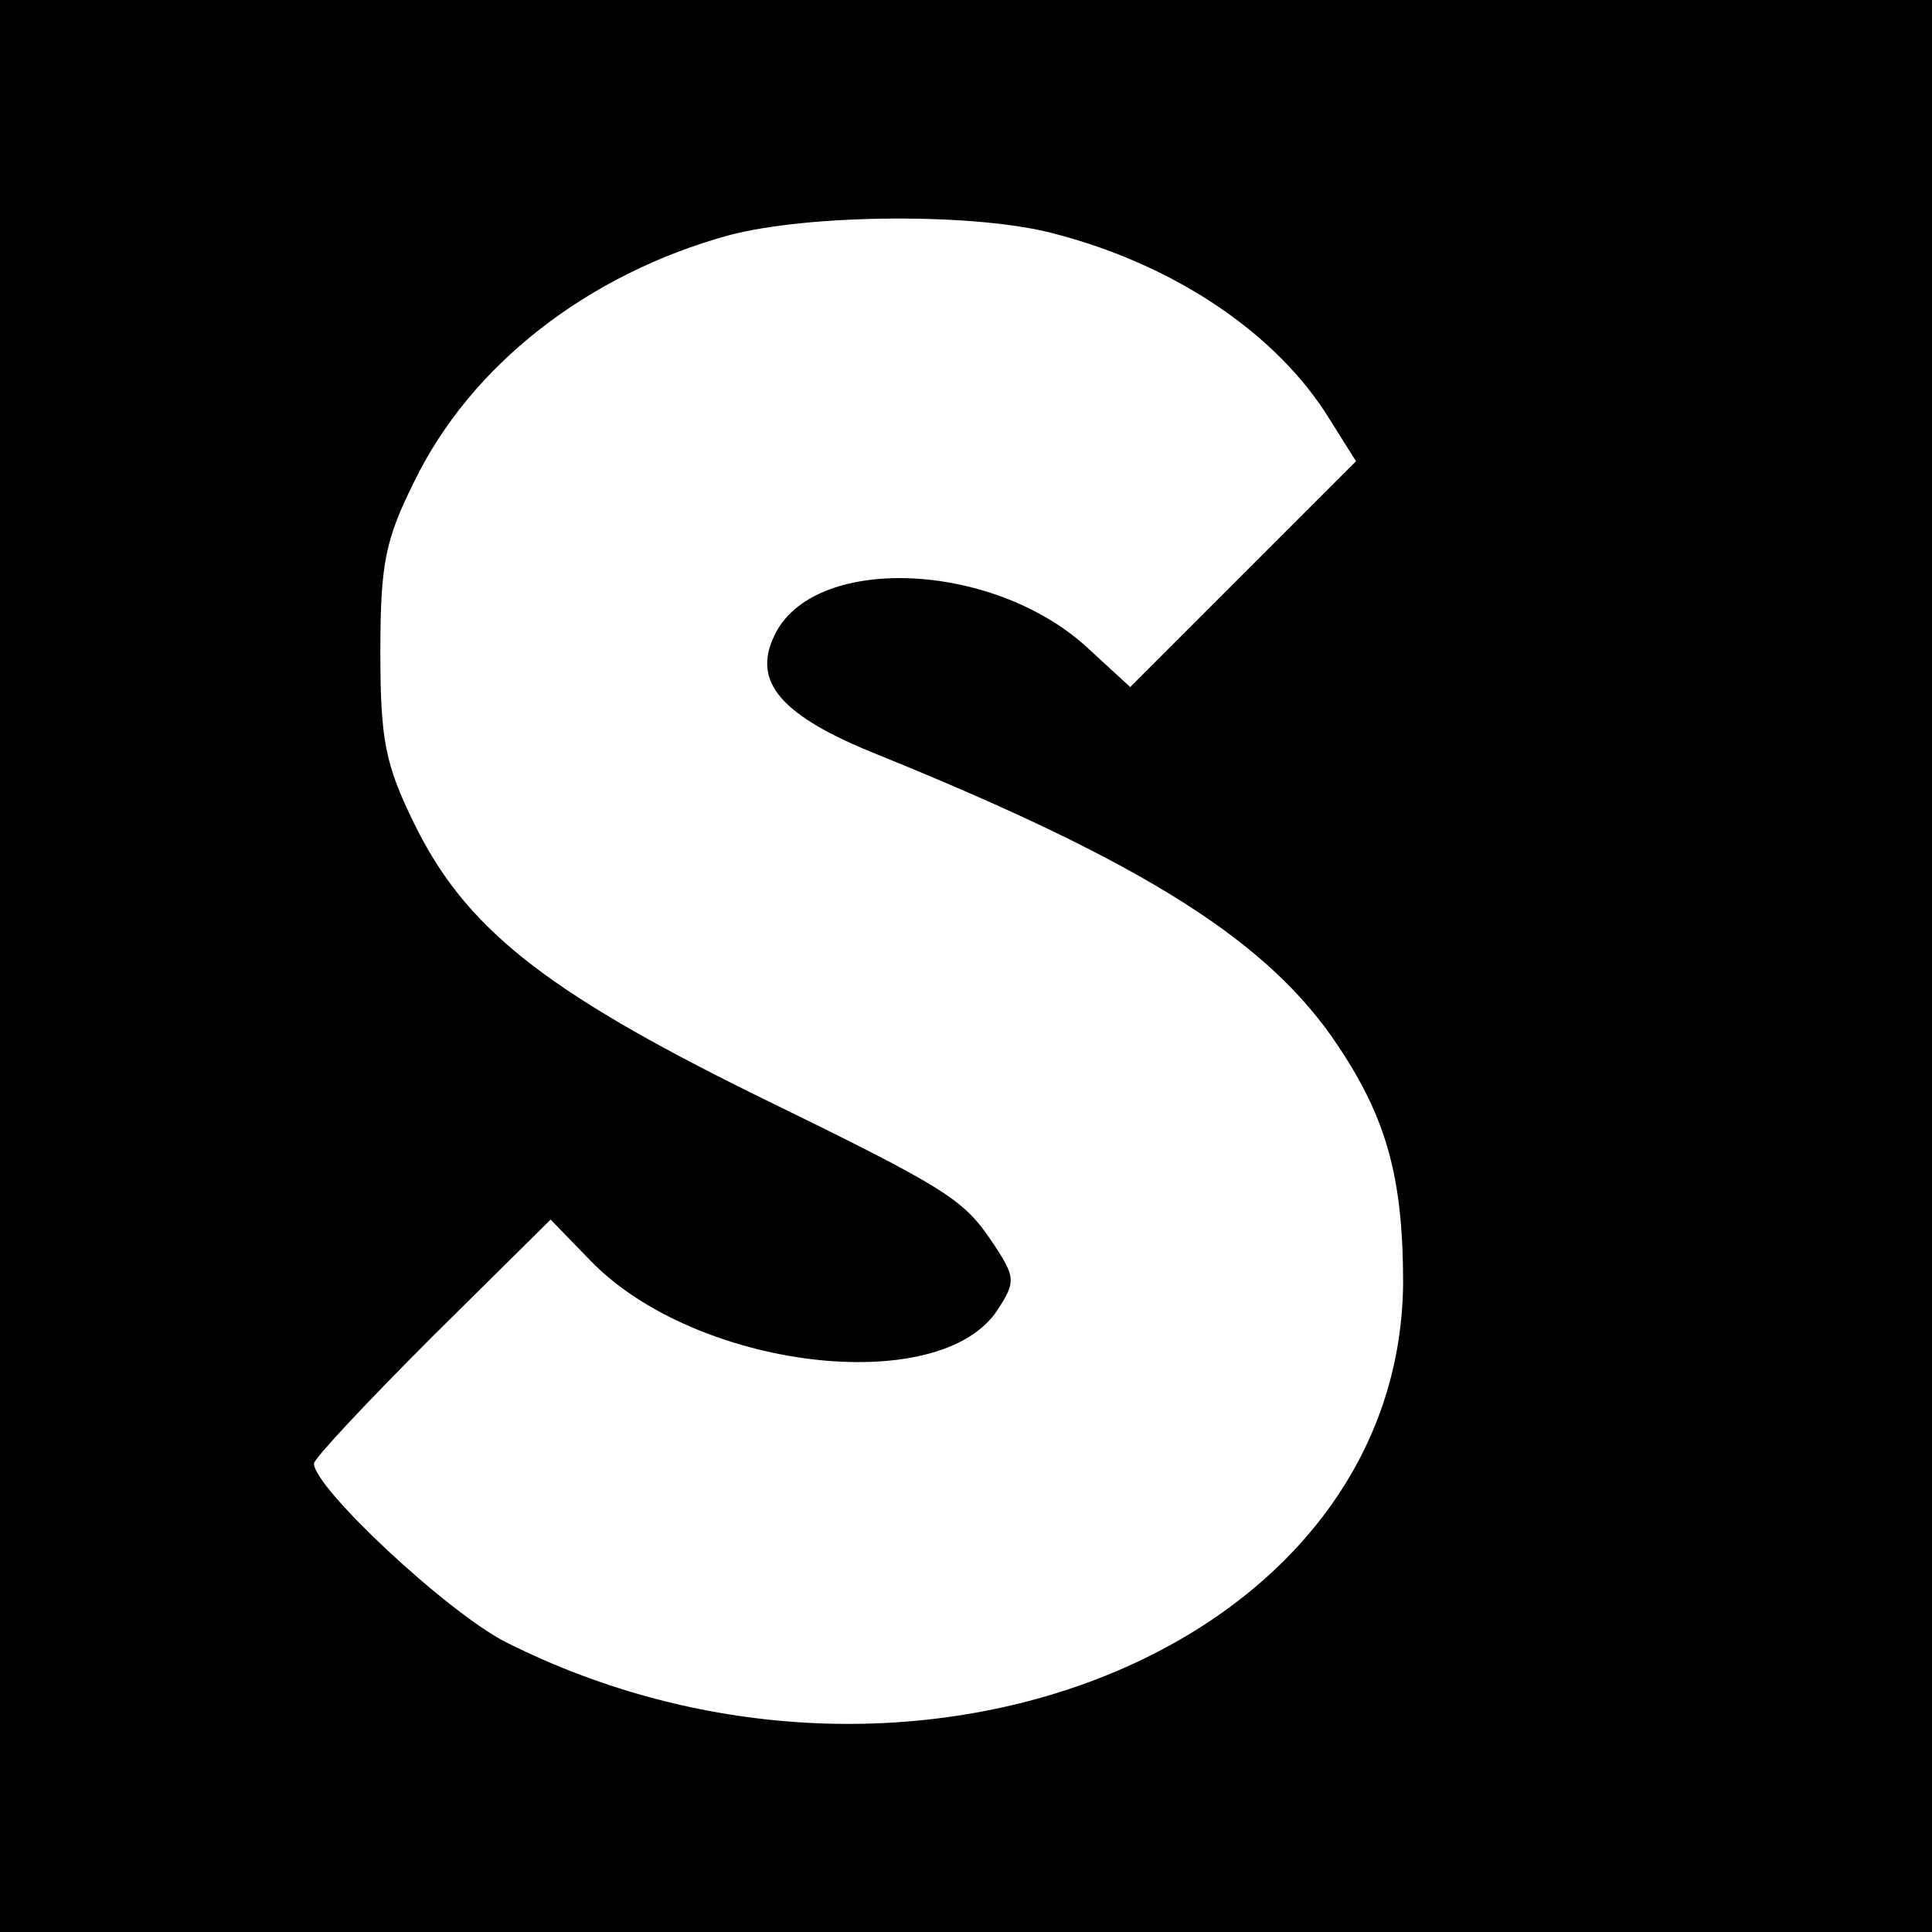 <?xml version="1.0" standalone="no"?>
<!DOCTYPE svg PUBLIC "-//W3C//DTD SVG 20010904//EN"
 "http://www.w3.org/TR/2001/REC-SVG-20010904/DTD/svg10.dtd">
<svg version="1.0" xmlns="http://www.w3.org/2000/svg"
 width="160pt" height="160pt" viewBox="0 0 160 160"
 preserveAspectRatio="xMidYMid meet">
<g transform="translate(0,160) scale(0.1,-0.1)"
fill="#000000" stroke="none">
<path d="M0 800 l0 -800 800 0 800 0 0 800 0 800 -800 0 -800 0 0 -800z m875
606 c99 -26 183 -83 226 -153 l22 -35 -93 -93 -94 -94 -37 34 c-79 71 -227 76
-258 8 -18 -38 6 -66 86 -98 222 -90 324 -155 381 -241 41 -61 54 -111 54
-197 -3 -303 -409 -465 -743 -297 -49 25 -159 128 -159 148 0 4 44 51 98 105
l98 97 33 -34 c87 -90 289 -114 337 -41 15 23 15 27 -2 53 -26 39 -34 45 -200
126 -174 86 -239 138 -281 224 -24 49 -28 69 -28 142 0 73 4 93 28 141 47 97
144 172 260 204 67 18 208 19 272 1z"/>
</g>
</svg>

